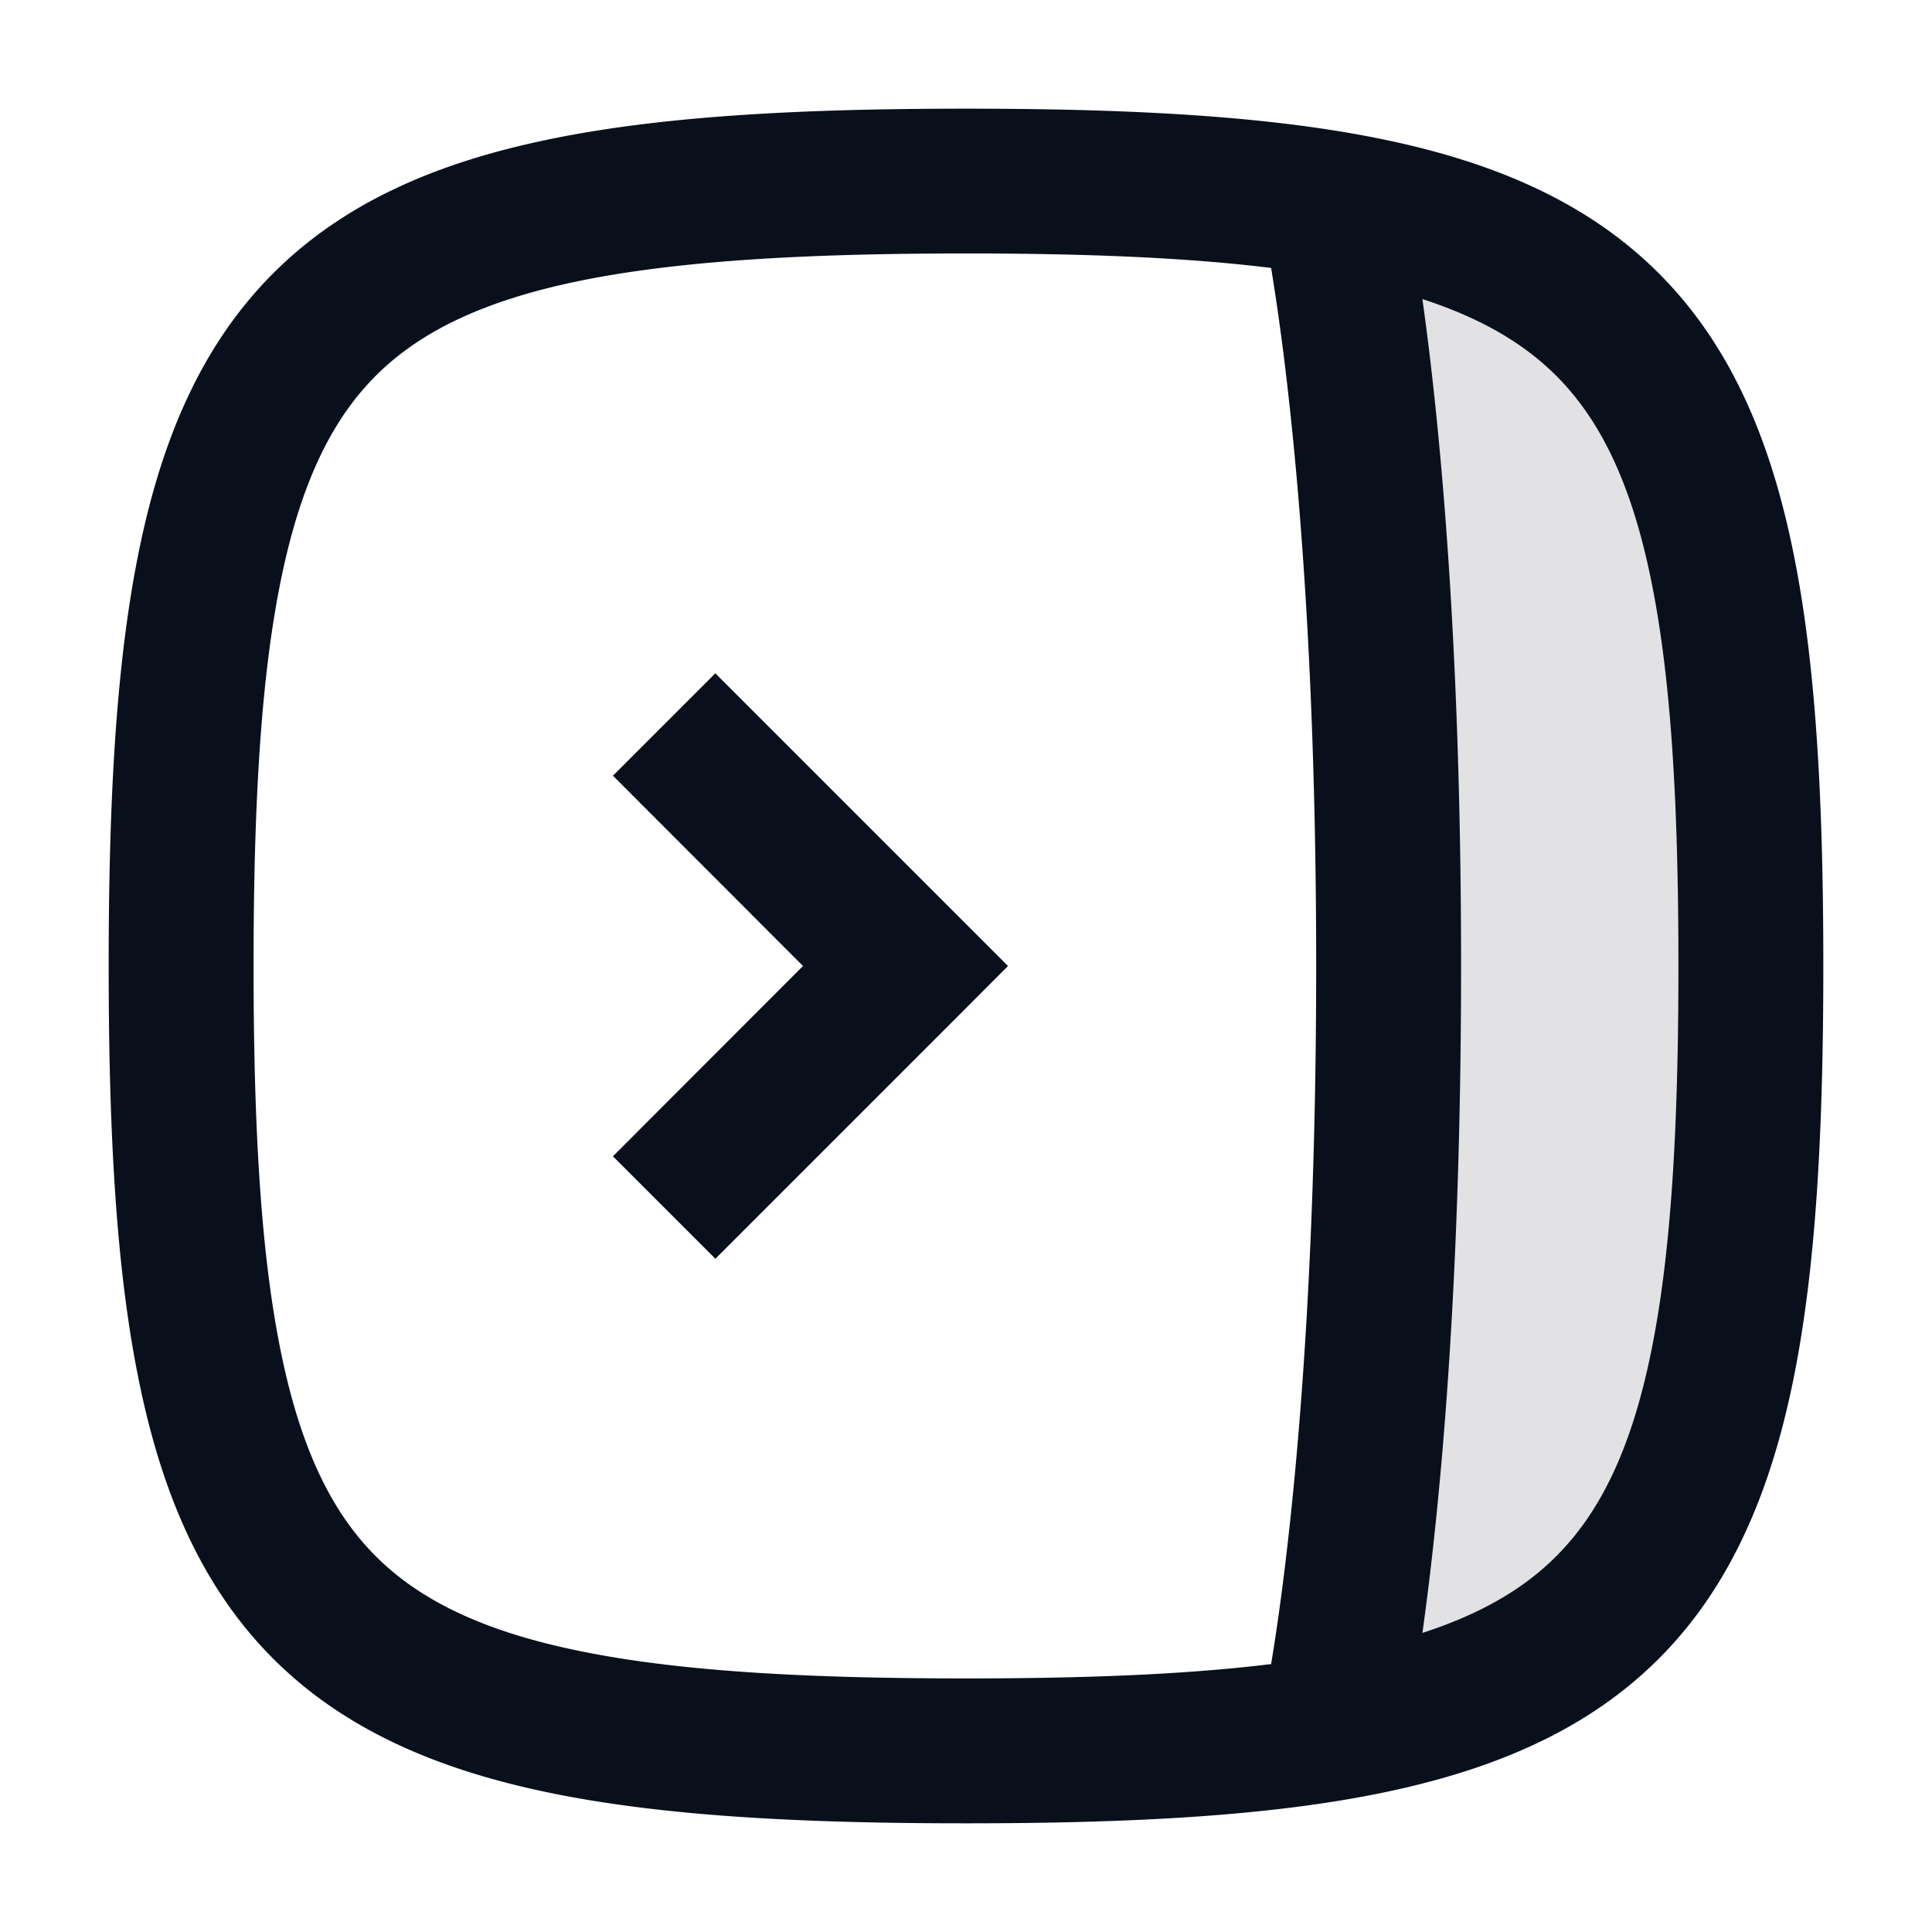 <svg
  xmlns="http://www.w3.org/2000/svg"
  width="16"
  height="16"
  fill="none"
  viewBox="0 0 16 16"
>
  <g
    fill="#09101C"
    fill-rule="evenodd"
    clip-path="url(#prefix__clip0_3221_3546)"
    clip-rule="evenodd"
  >
    <path
      d="M11.5 1.778c2.461.573 3 2.185 3 6.222 0 4.037-.539 5.65-3 6.222V1.778Z"
      opacity=".12"
    />
    <path
      d="M2.33 4.786C2.163 5.59 2.1 6.634 2.1 8c0 1.365.063 2.409.23 3.214.165.799.424 1.316.782 1.674.358.358.875.617 1.674.782.805.167 1.848.23 3.214.23 1.006 0 1.837-.034 2.527-.119.038-.232.083-.535.127-.914.122-1.038.246-2.64.246-4.867 0-2.228-.124-3.83-.246-4.867a20.379 20.379 0 0 0-.127-.914c-.69-.085-1.521-.12-2.527-.12-1.366 0-2.41.064-3.214.23-.799.166-1.316.425-1.674.783-.358.358-.617.875-.782 1.674Zm10.558 8.102c-.265.266-.618.476-1.108.635.021-.155.044-.327.066-.515.128-1.087.254-2.736.254-5.008s-.126-3.92-.254-5.008c-.022-.188-.045-.36-.066-.515.49.159.843.37 1.108.635.358.358.617.875.782 1.674.167.805.23 1.848.23 3.214 0 1.365-.063 2.409-.23 3.214-.165.799-.424 1.316-.782 1.674ZM4.542 1.155C5.472.962 6.615.9 8 .9c1.384 0 2.528.062 3.458.255.935.193 1.7.529 2.279 1.108.58.58.914 1.343 1.108 2.28.193.929.255 2.072.255 3.457 0 1.384-.062 2.528-.255 3.458-.194.935-.529 1.7-1.108 2.279-.58.58-1.344.914-2.28 1.108-.929.193-2.073.255-3.457.255-1.385 0-2.528-.062-3.458-.255-.936-.194-1.7-.529-2.279-1.108-.58-.58-.915-1.344-1.108-2.28C.962 10.529.9 9.385.9 8c0-1.385.062-2.528.255-3.458.193-.936.529-1.7 1.108-2.279.58-.58 1.343-.915 2.28-1.108Zm1.382 9.27 2-2L8.348 8l-.424-.424-2-2-.848.848L6.65 8 5.076 9.576l.848.848Z"
    />
  </g>
  <defs>
    <clipPath id="prefix__clip0_3221_3546">
      <path fill="#fff" d="M0 0h16v16H0z" />
    </clipPath>
  </defs>
</svg>
